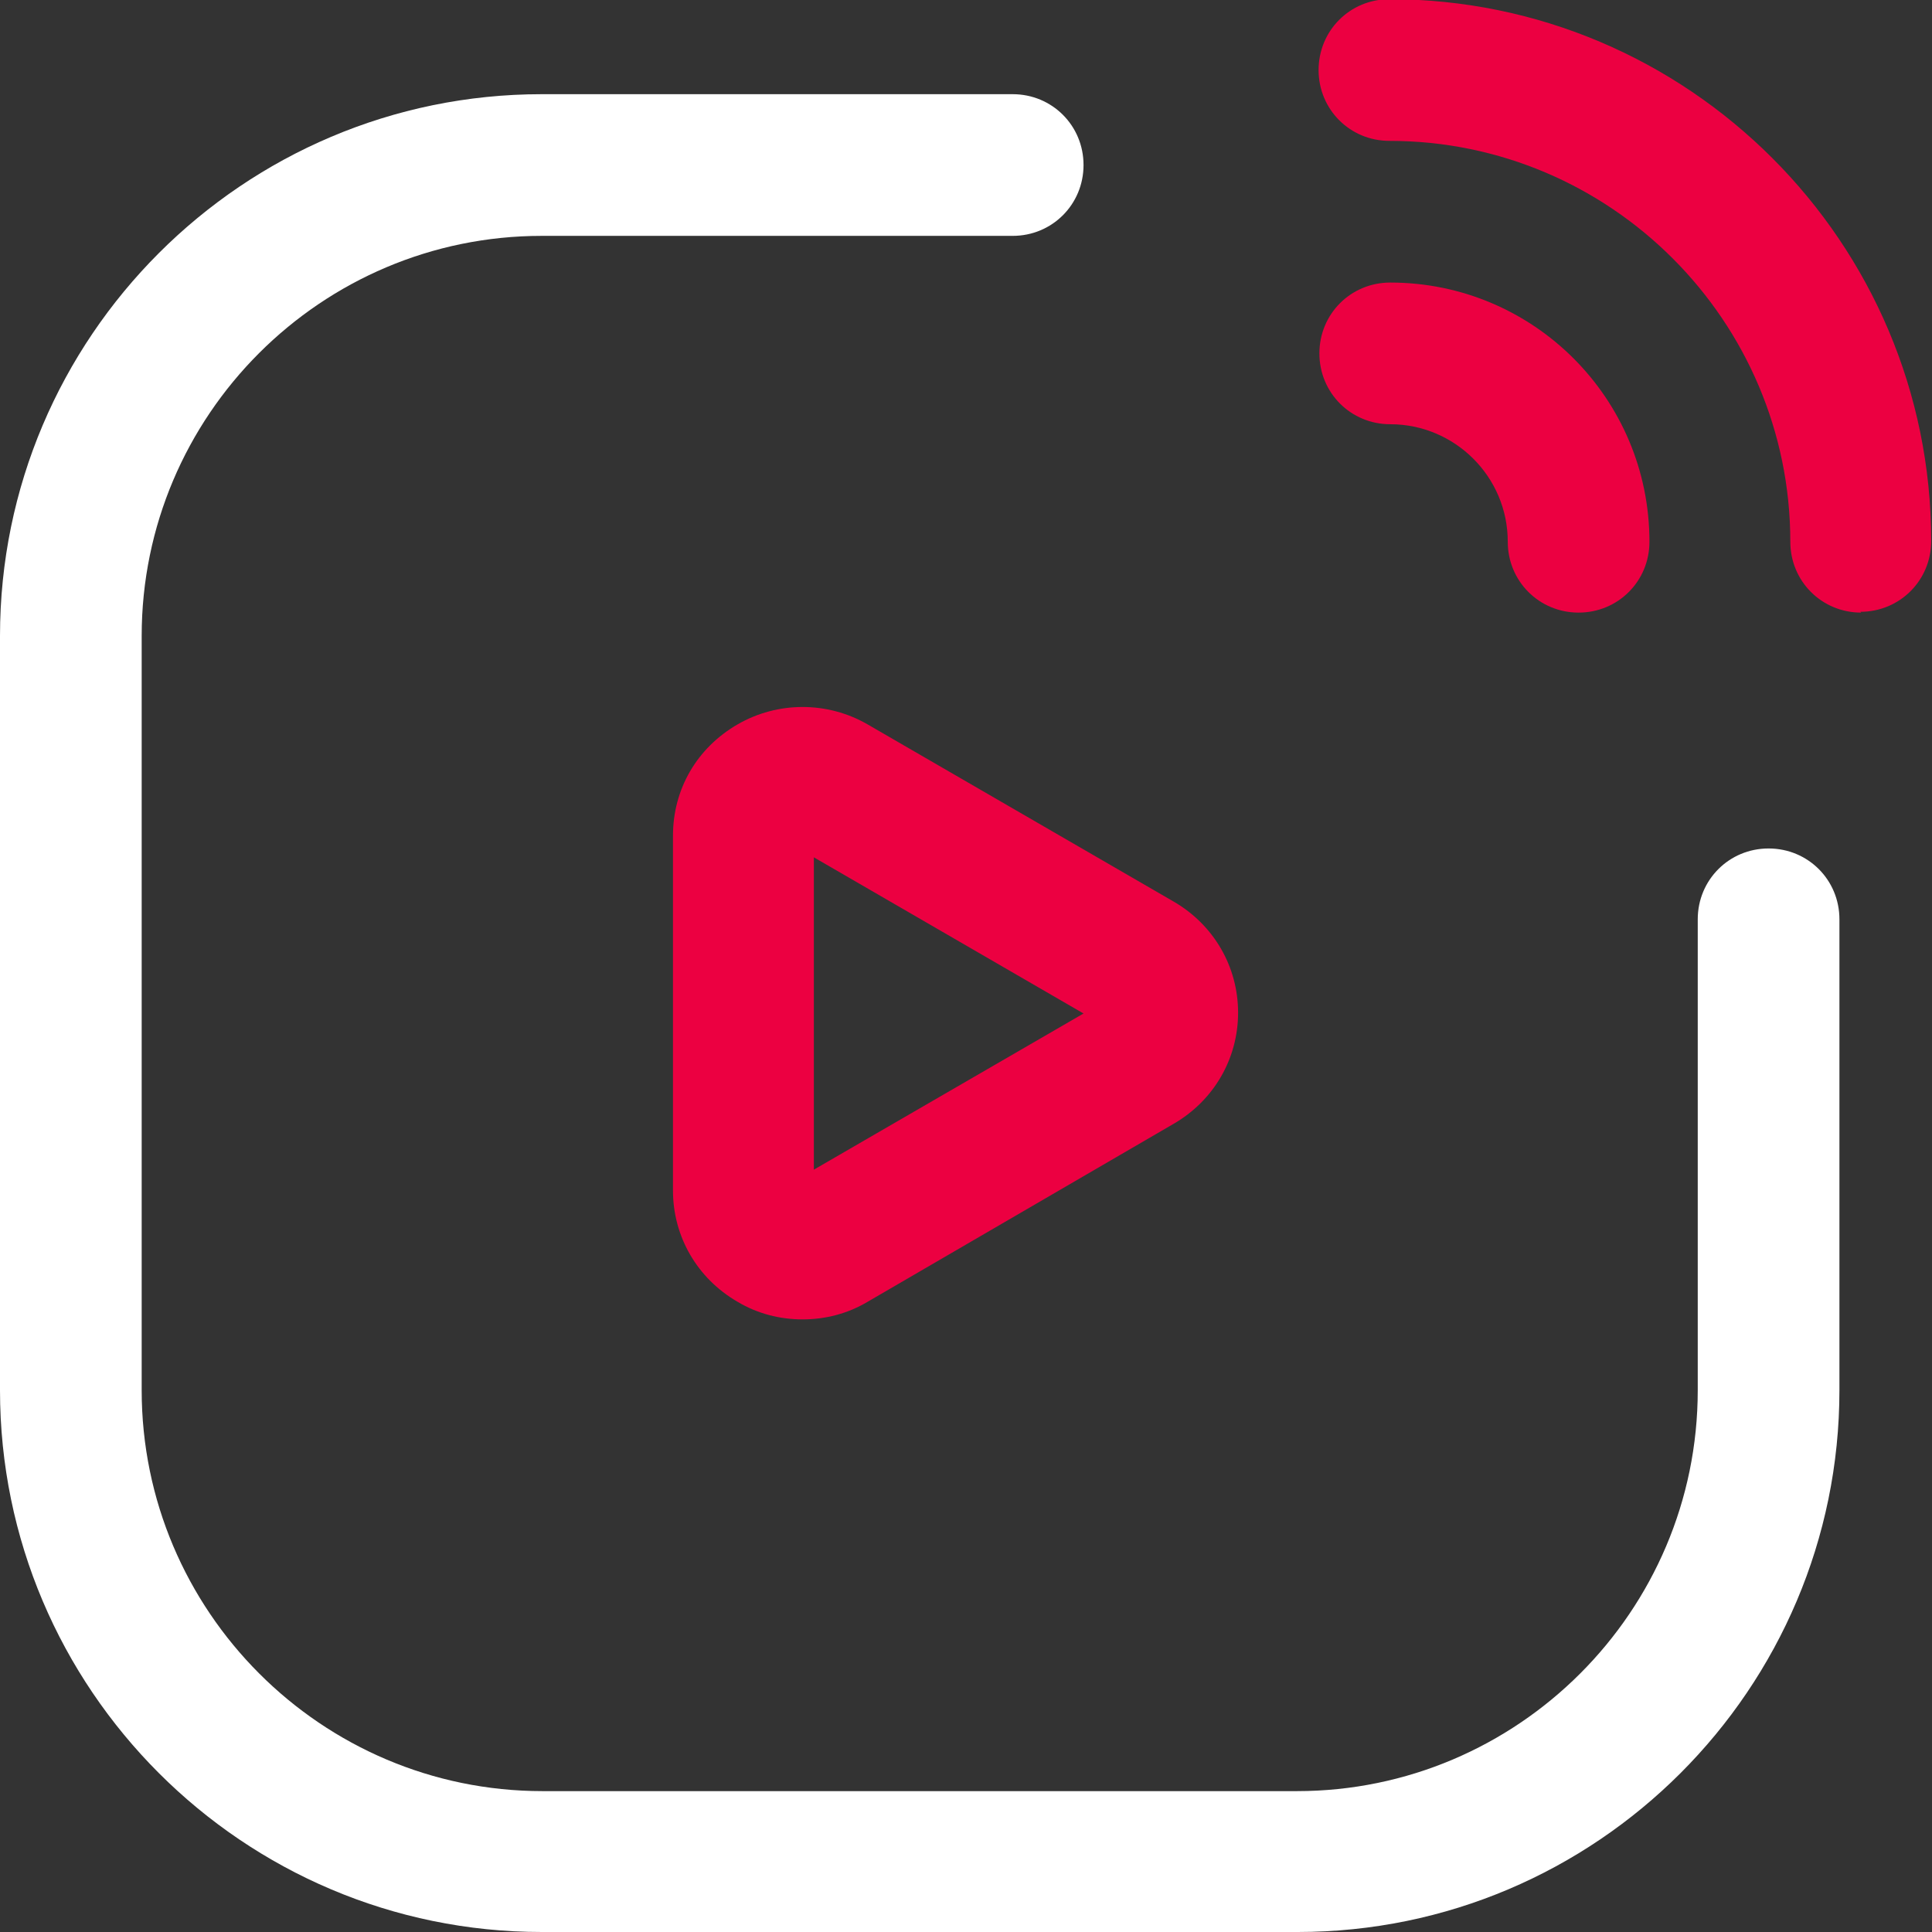 <?xml version="1.0" encoding="UTF-8"?> <svg xmlns="http://www.w3.org/2000/svg" id="uuid-45d746b4-130e-48d3-941b-7bd19168b54f" viewBox="0 0 24 24"><rect x="0" y="0" width="24" height="24" fill="#333333" stroke="none"/><g id="uuid-20aecd82-c9a7-4886-b890-3c37607790ae"><g id="uuid-c87cdfac-7e6d-4088-880e-c35d9be43f15"><g><path d="m23.12,7.61c-.49,0-.88-.39-.88-.88,0-2.74-2.23-4.98-4.98-4.98-.49,0-.88-.39-.88-.88s.39-.88.88-.88c3.71,0,6.73,3.02,6.73,6.73,0,.49-.39.88-.88.88Z" fill="#ec0041"></path><path d="m19.61,7.61c-.49,0-.88-.39-.88-.88,0-.81-.66-1.46-1.46-1.46-.49,0-.88-.39-.88-.88s.39-.88.88-.88c1.78,0,3.22,1.44,3.22,3.22,0,.49-.39.88-.88.88Z" fill="#ec0041"></path><path d="m16.1,24H6.73c-3.71,0-6.73-3.02-6.73-6.73V7.9C0,4.19,3.02,1.17,6.73,1.17h5.85c.49,0,.88.39.88.88s-.39.88-.88.88h-5.85C3.99,2.93,1.76,5.16,1.76,7.9v9.37c0,2.74,2.23,4.98,4.98,4.98h9.37c2.74,0,4.98-2.23,4.98-4.98v-5.85c0-.49.39-.88.88-.88s.88.39.88.88v5.85c0,3.71-3.02,6.73-6.73,6.73Z" fill="#fff"></path><path d="m9.97,16.39c-.28,0-.56-.07-.81-.22-.5-.29-.8-.81-.8-1.38v-4.41c0-.58.3-1.09.8-1.38.5-.29,1.12-.29,1.62,0l3.8,2.2c.5.29.8.81.8,1.38s-.3,1.09-.8,1.38l-3.8,2.21c-.25.15-.53.22-.81.22Zm.14-5.75v3.89l3.35-1.94-3.35-1.94Z" fill="#ec0041"></path></g></g></g></svg> 